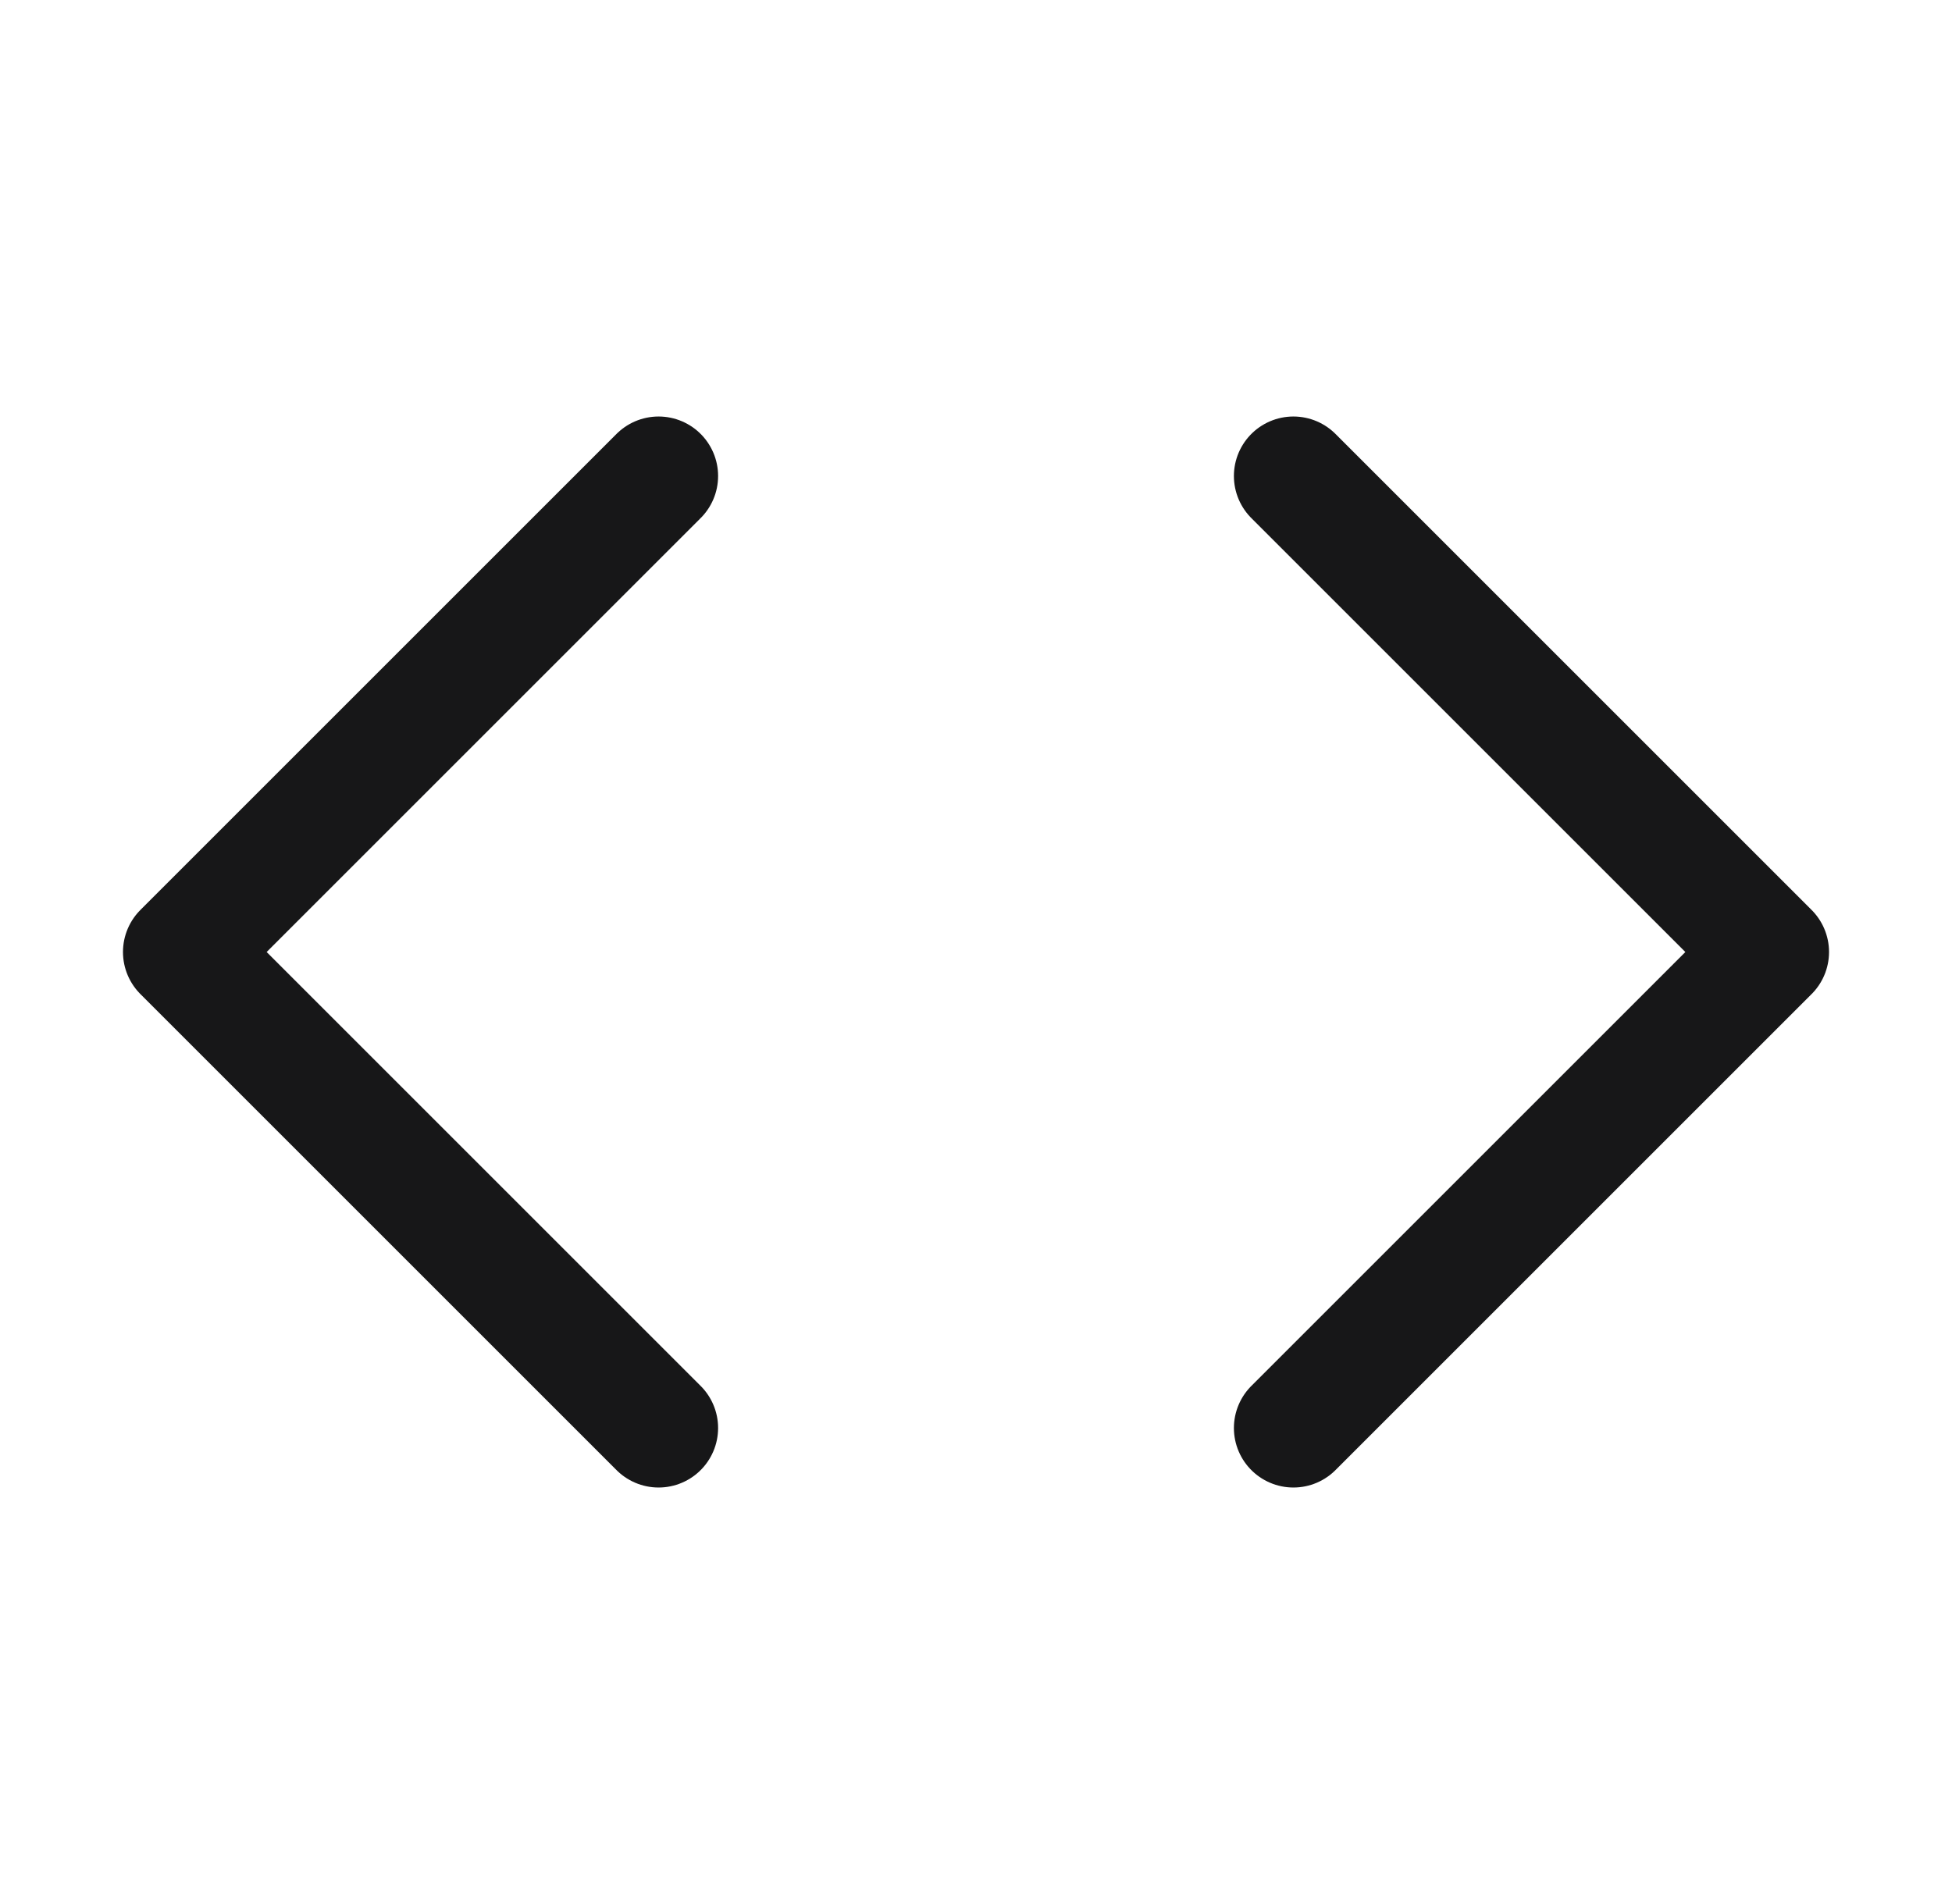 <?xml version="1.0" encoding="UTF-8"?>
<svg xmlns="http://www.w3.org/2000/svg" width="41" height="40" viewBox="0 0 41 40" fill="none">
  <path d="M27.167 30L37.167 20L27.167 10" stroke="#171718" stroke-width="2.5" stroke-linecap="round" stroke-linejoin="round"></path>
  <path d="M13.833 10L3.833 20L13.833 30" stroke="#171718" stroke-width="2.5" stroke-linecap="round" stroke-linejoin="round"></path>
</svg>
